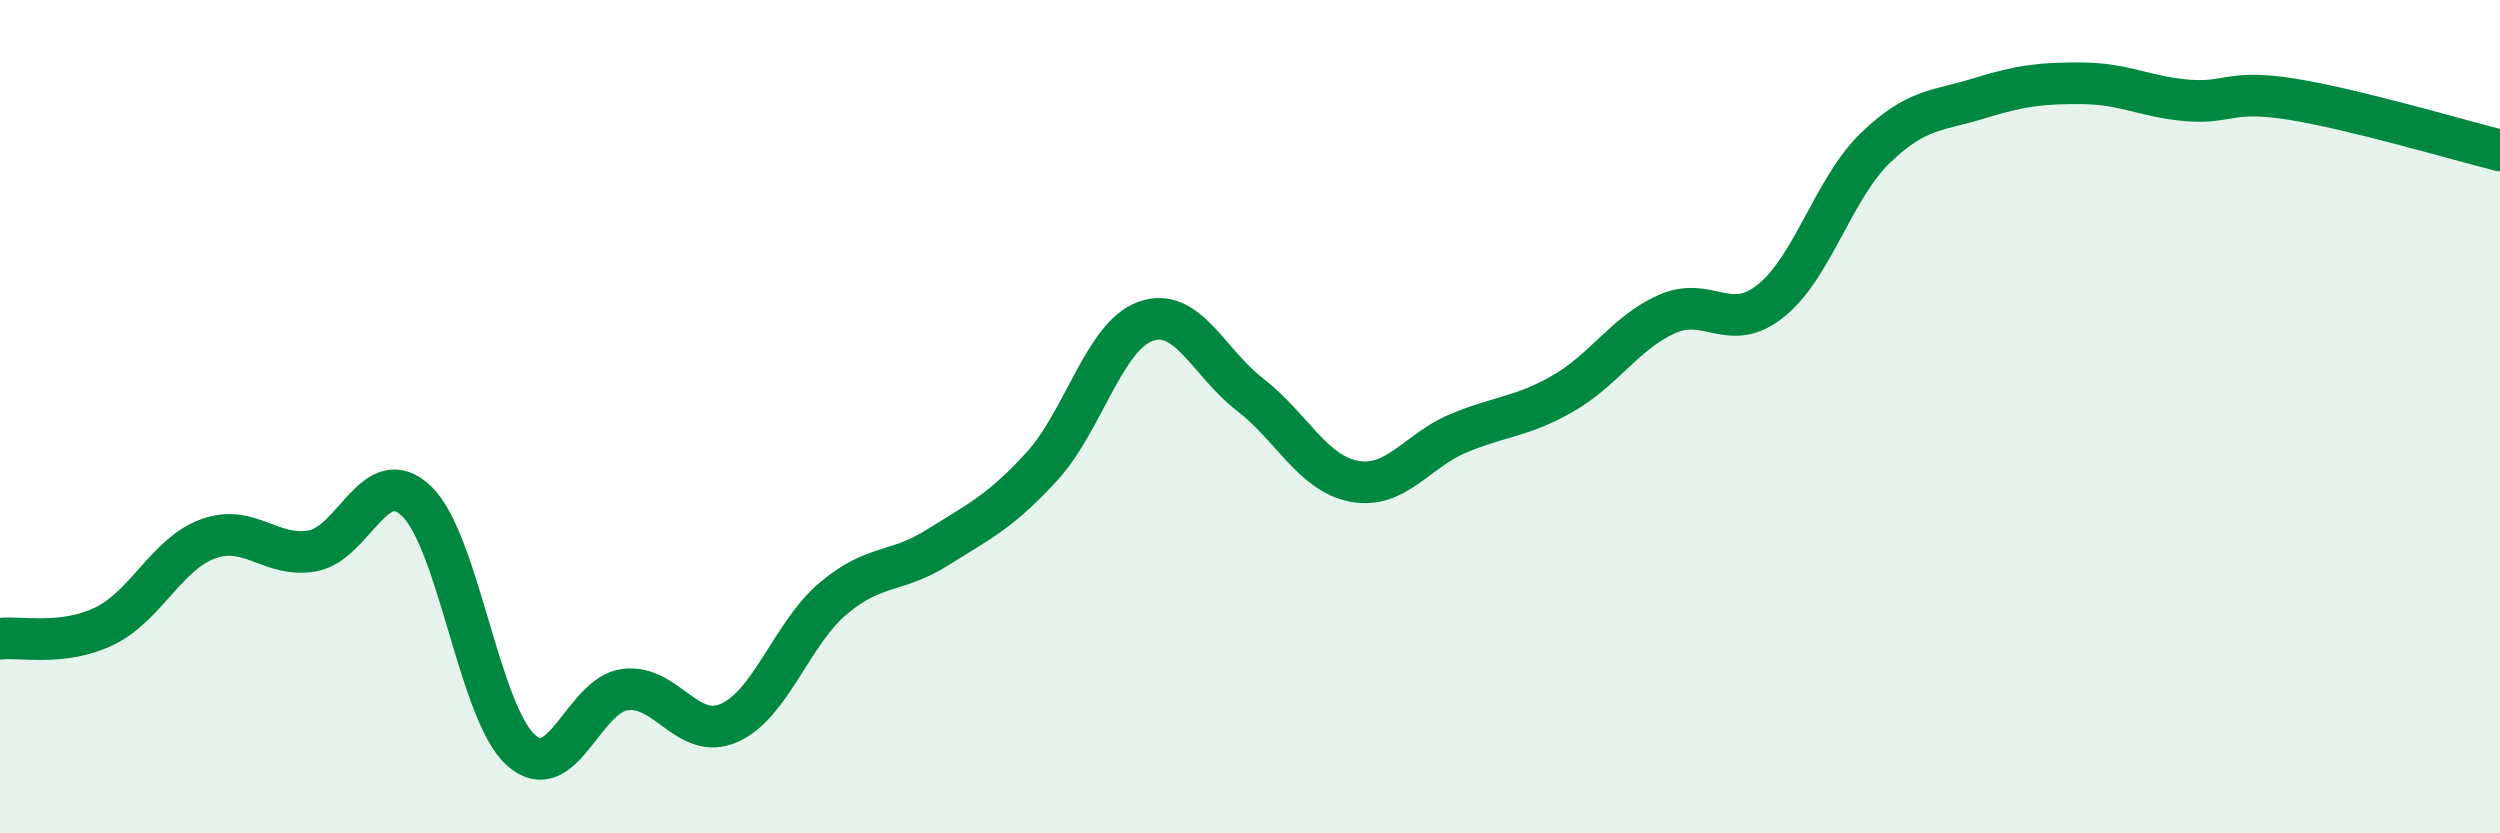
    <svg width="60" height="20" viewBox="0 0 60 20" xmlns="http://www.w3.org/2000/svg">
      <path
        d="M 0,15.33 C 0.5,15.27 1.5,15.51 2.5,15.03 C 3.5,14.55 4,13.29 5,12.93 C 6,12.57 6.5,13.4 7.5,13.22 C 8.5,13.04 9,11.07 10,12.03 C 11,12.99 11.5,17.1 12.5,18 C 13.5,18.9 14,16.68 15,16.55 C 16,16.42 16.5,17.79 17.5,17.35 C 18.5,16.91 19,15.2 20,14.36 C 21,13.52 21.5,13.77 22.5,13.14 C 23.5,12.51 24,12.29 25,11.2 C 26,10.11 26.5,8.06 27.5,7.71 C 28.5,7.36 29,8.7 30,9.47 C 31,10.24 31.5,11.36 32.5,11.55 C 33.5,11.74 34,10.82 35,10.4 C 36,9.98 36.5,10.02 37.5,9.45 C 38.5,8.88 39,7.99 40,7.54 C 41,7.09 41.5,8.02 42.5,7.22 C 43.5,6.42 44,4.53 45,3.56 C 46,2.59 46.5,2.67 47.5,2.36 C 48.5,2.05 49,1.99 50,2 C 51,2.01 51.5,2.33 52.5,2.41 C 53.5,2.49 53.5,2.14 55,2.38 C 56.5,2.62 59,3.36 60,3.61L60 20L0 20Z"
        fill="#008740"
        opacity="0.1"
        stroke-linecap="round"
        stroke-linejoin="round"
      />
      <path
        d="M 0,15.33 C 0.5,15.27 1.5,15.51 2.5,15.03 C 3.5,14.55 4,13.29 5,12.93 C 6,12.57 6.5,13.4 7.5,13.22 C 8.5,13.04 9,11.07 10,12.03 C 11,12.99 11.5,17.1 12.5,18 C 13.5,18.9 14,16.68 15,16.55 C 16,16.42 16.5,17.79 17.5,17.35 C 18.5,16.91 19,15.2 20,14.36 C 21,13.52 21.5,13.77 22.5,13.14 C 23.5,12.51 24,12.29 25,11.2 C 26,10.11 26.5,8.06 27.5,7.71 C 28.5,7.36 29,8.7 30,9.47 C 31,10.24 31.5,11.36 32.5,11.55 C 33.5,11.74 34,10.82 35,10.4 C 36,9.98 36.5,10.02 37.5,9.45 C 38.5,8.88 39,7.99 40,7.54 C 41,7.09 41.5,8.02 42.5,7.22 C 43.5,6.42 44,4.53 45,3.56 C 46,2.59 46.5,2.67 47.5,2.36 C 48.5,2.05 49,1.99 50,2 C 51,2.01 51.5,2.33 52.5,2.41 C 53.5,2.49 53.5,2.14 55,2.38 C 56.5,2.62 59,3.36 60,3.61"
        stroke="#008740"
        stroke-width="1"
        fill="none"
        stroke-linecap="round"
        stroke-linejoin="round"
      />
    </svg>
  